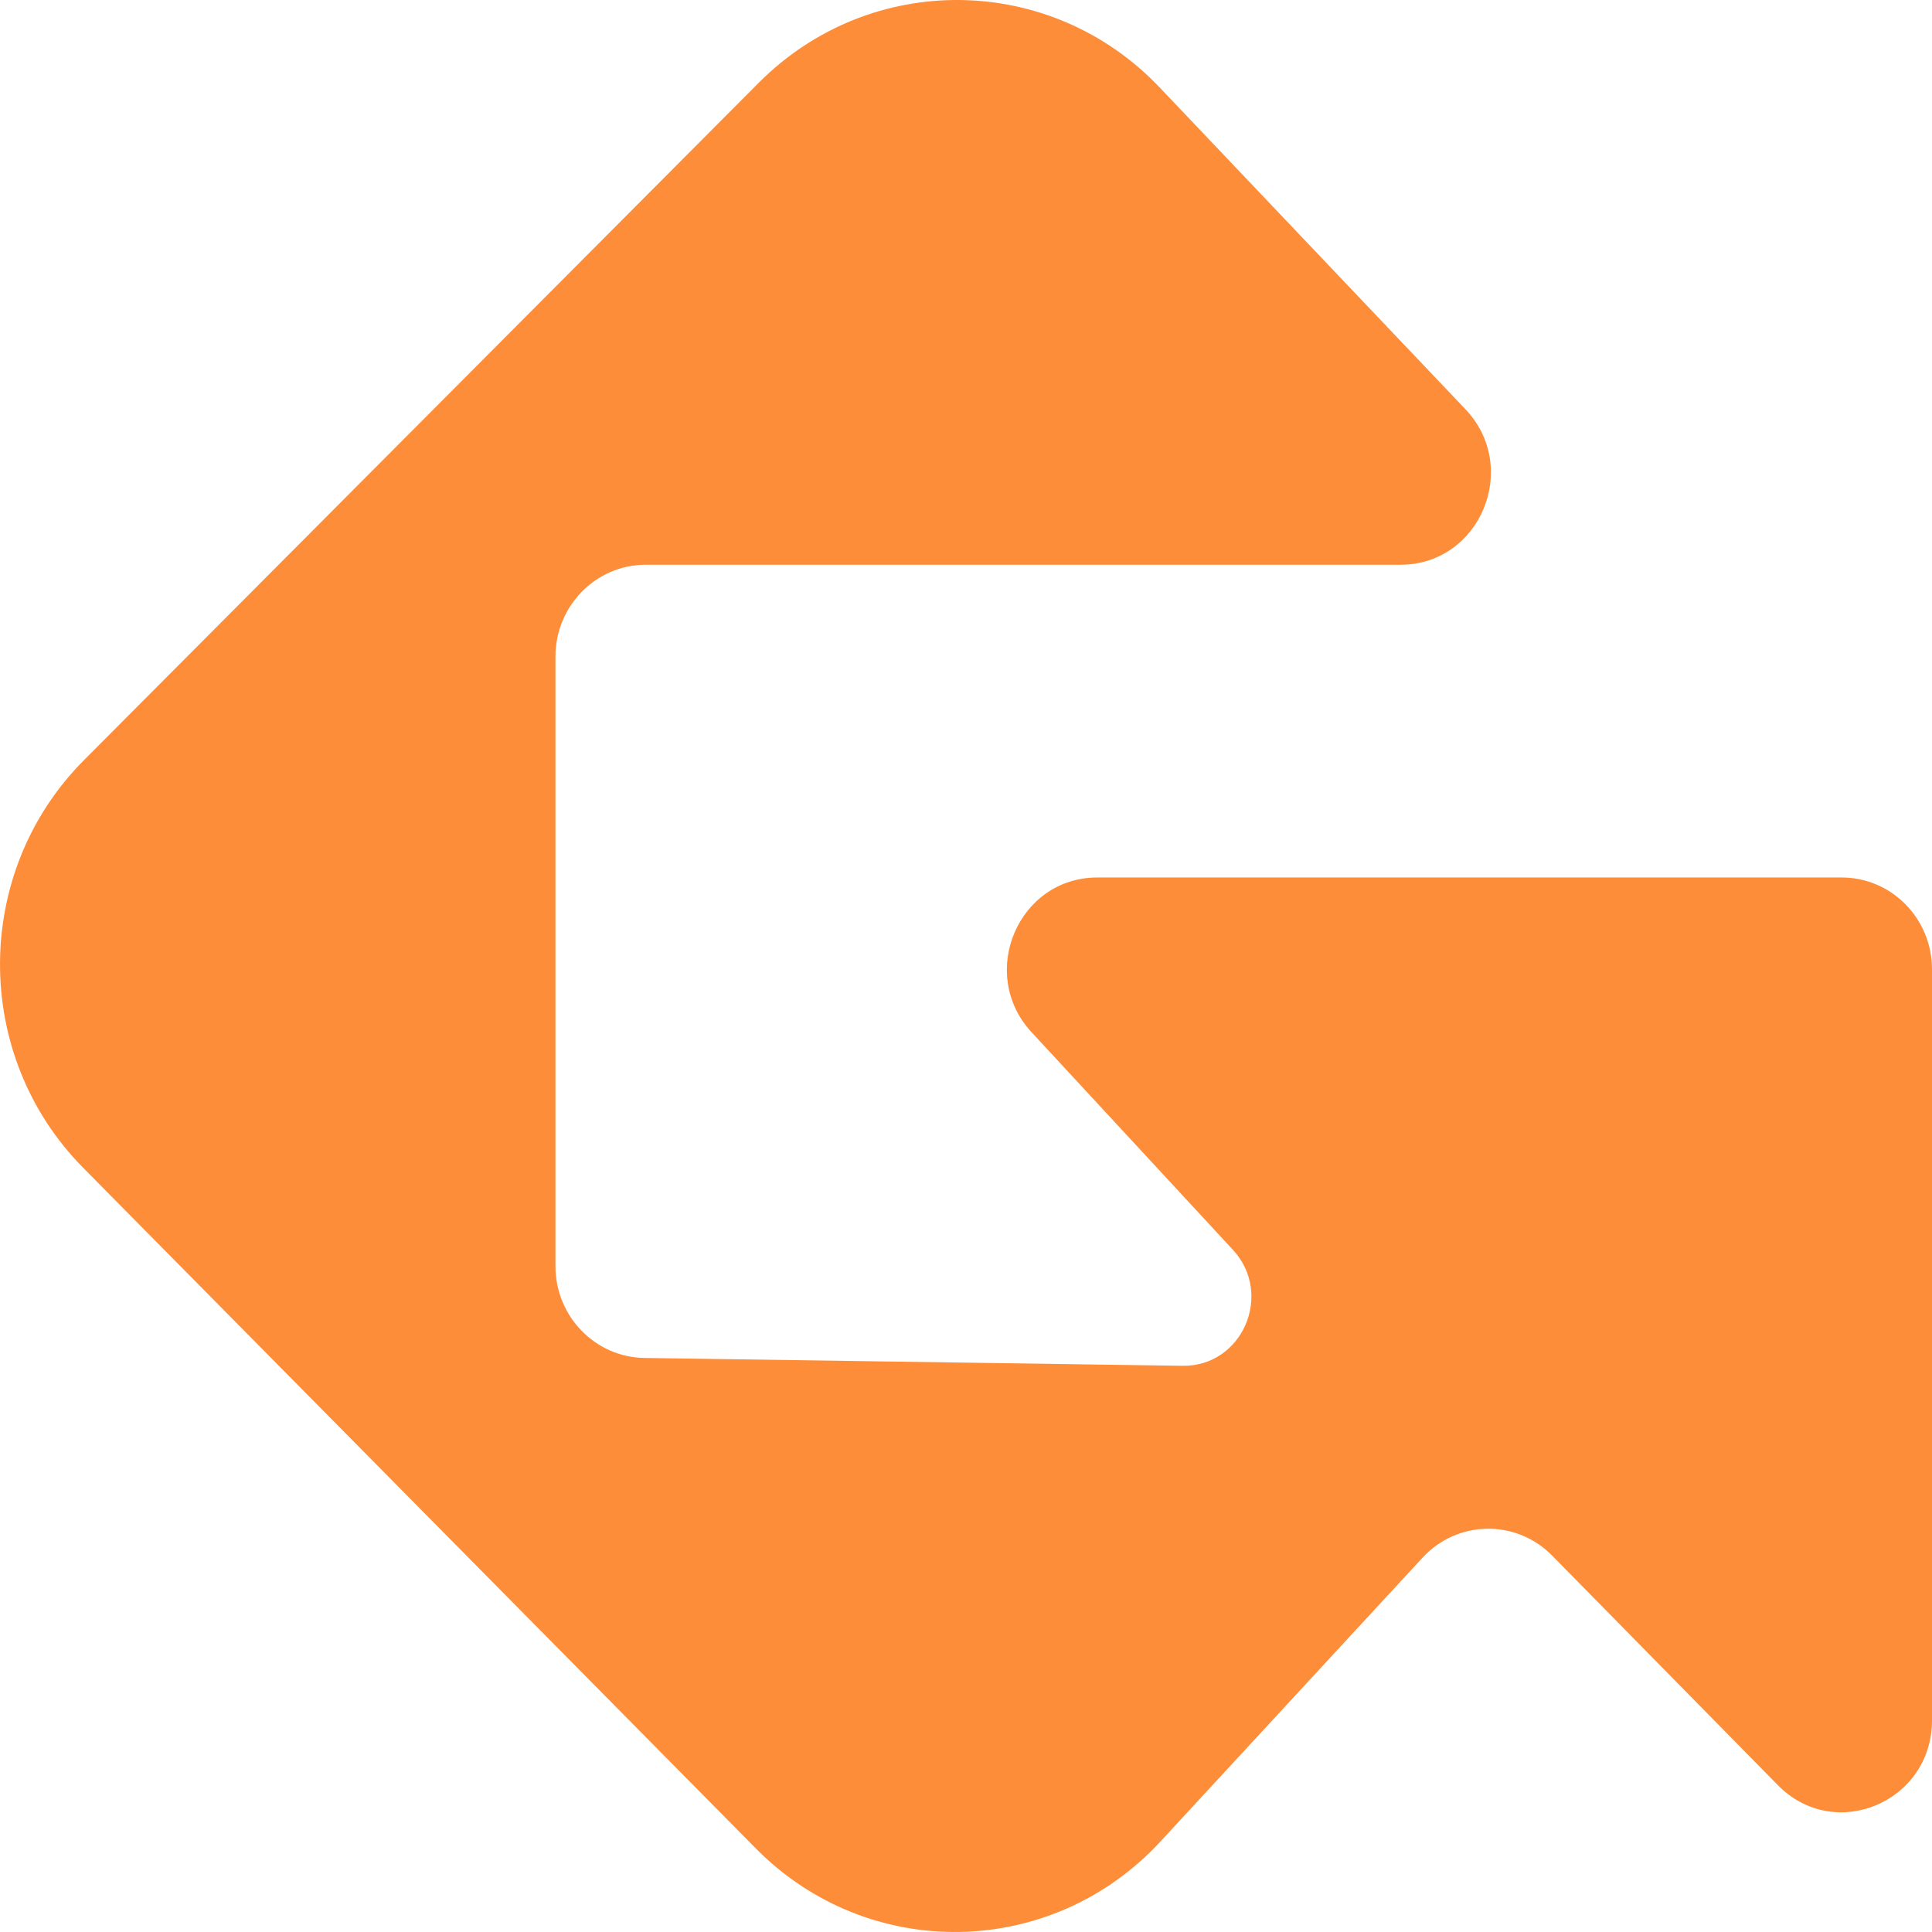 <svg width="32" height="32" viewBox="0 0 32 32" fill="none" xmlns="http://www.w3.org/2000/svg">
<g clip-path="url(#clip0_103_23)">
<g clip-path="url(#clip1_103_23)">
<path d="M10.695 9.354H23.196C24.516 9.354 25.189 7.742 24.271 6.777L19.209 1.45C17.403 -0.452 14.418 -0.487 12.568 1.37L1.39 12.591C-0.458 14.447 -0.464 17.479 1.377 19.342L12.52 30.617C14.386 32.505 17.417 32.453 19.22 30.502L23.562 25.8C24.14 25.174 25.112 25.159 25.709 25.766L29.448 29.569C30.39 30.527 32 29.848 32 28.494V16.055C32 15.215 31.331 14.534 30.505 14.534H18.174C16.864 14.534 16.188 16.127 17.086 17.097L20.42 20.7C21.099 21.433 20.578 22.636 19.588 22.622L10.674 22.492C9.857 22.48 9.2 21.803 9.2 20.971V10.875C9.2 10.035 9.87 9.354 10.695 9.354Z" fill="#FE8D39"/>
</g>
</g>
<defs>
<clipPath id="clip0_103_23">
<rect width="32" height="32" fill="white"/>
</clipPath>
<clipPath id="clip1_103_23">
<rect width="32" height="32" fill="white"/>
</clipPath>
</defs>
</svg>
